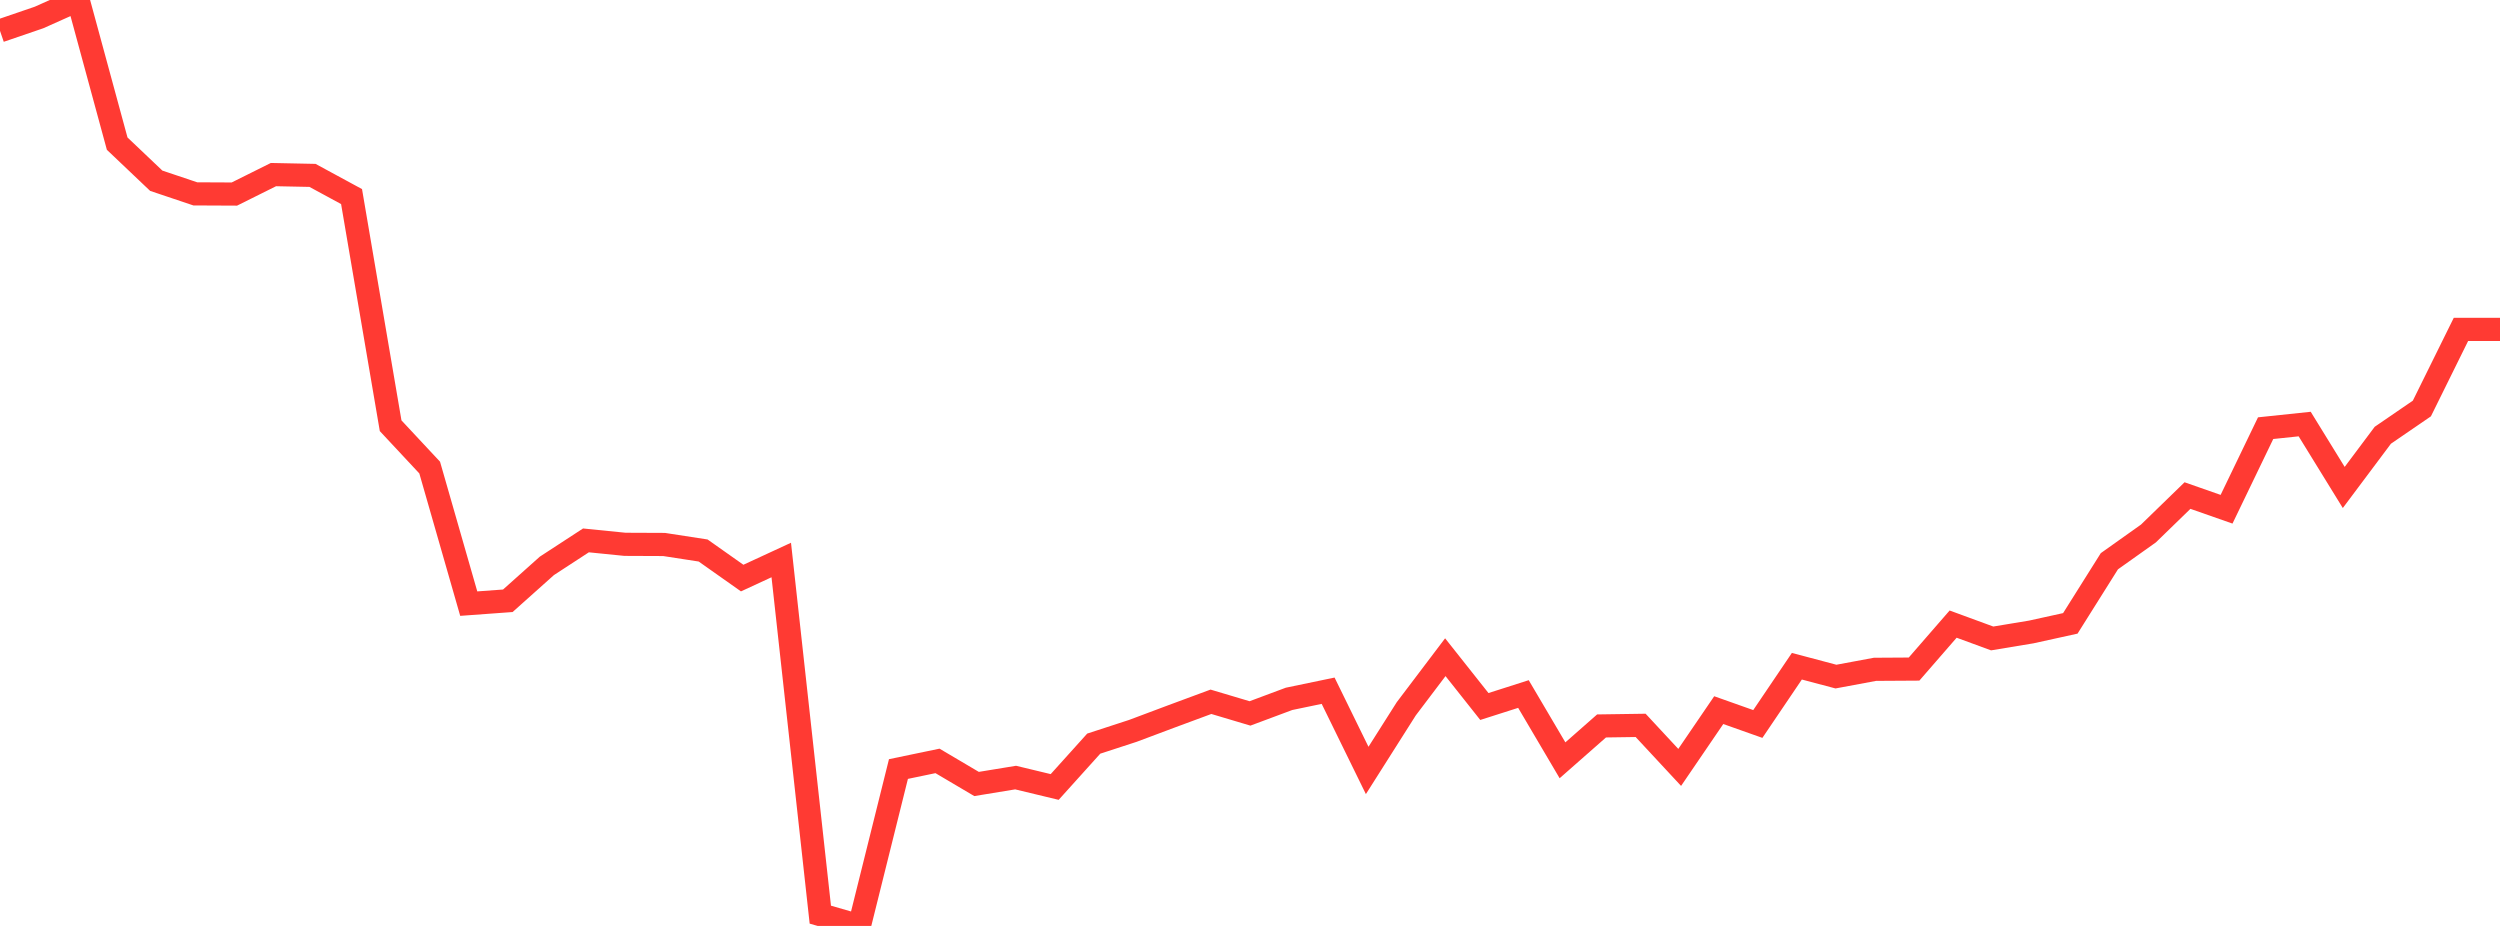 <?xml version="1.0" standalone="no"?>
<!DOCTYPE svg PUBLIC "-//W3C//DTD SVG 1.1//EN" "http://www.w3.org/Graphics/SVG/1.1/DTD/svg11.dtd">

<svg width="135" height="50" viewBox="0 0 135 50" preserveAspectRatio="none" 
  xmlns="http://www.w3.org/2000/svg"
  xmlns:xlink="http://www.w3.org/1999/xlink">


<polyline points="0.0, 1.666 2.109, 0.944 4.219, 0.0 6.328, 7.756 8.438, 9.76 10.547, 10.469 12.656, 10.479 14.766, 9.428 16.875, 9.471 18.984, 10.615 21.094, 22.989 23.203, 25.249 25.312, 32.596 27.422, 32.442 29.531, 30.557 31.641, 29.181 33.75, 29.393 35.859, 29.402 37.969, 29.727 40.078, 31.216 42.188, 30.24 44.297, 49.391 46.406, 50.0 48.516, 41.528 50.625, 41.089 52.734, 42.335 54.844, 41.989 56.953, 42.497 59.062, 40.156 61.172, 39.468 63.281, 38.677 65.391, 37.896 67.5, 38.525 69.609, 37.738 71.719, 37.299 73.828, 41.604 75.938, 38.276 78.047, 35.489 80.156, 38.151 82.266, 37.477 84.375, 41.056 86.484, 39.201 88.594, 39.17 90.703, 41.44 92.812, 38.347 94.922, 39.095 97.031, 35.976 99.141, 36.536 101.25, 36.143 103.359, 36.13 105.469, 33.702 107.578, 34.476 109.688, 34.126 111.797, 33.662 113.906, 30.307 116.016, 28.808 118.125, 26.76 120.234, 27.499 122.344, 23.121 124.453, 22.899 126.562, 26.323 128.672, 23.504 130.781, 22.059 132.891, 17.788 135.0, 17.788" fill="none" stroke="#ff3a33" stroke-width="1.25"/>

</svg>